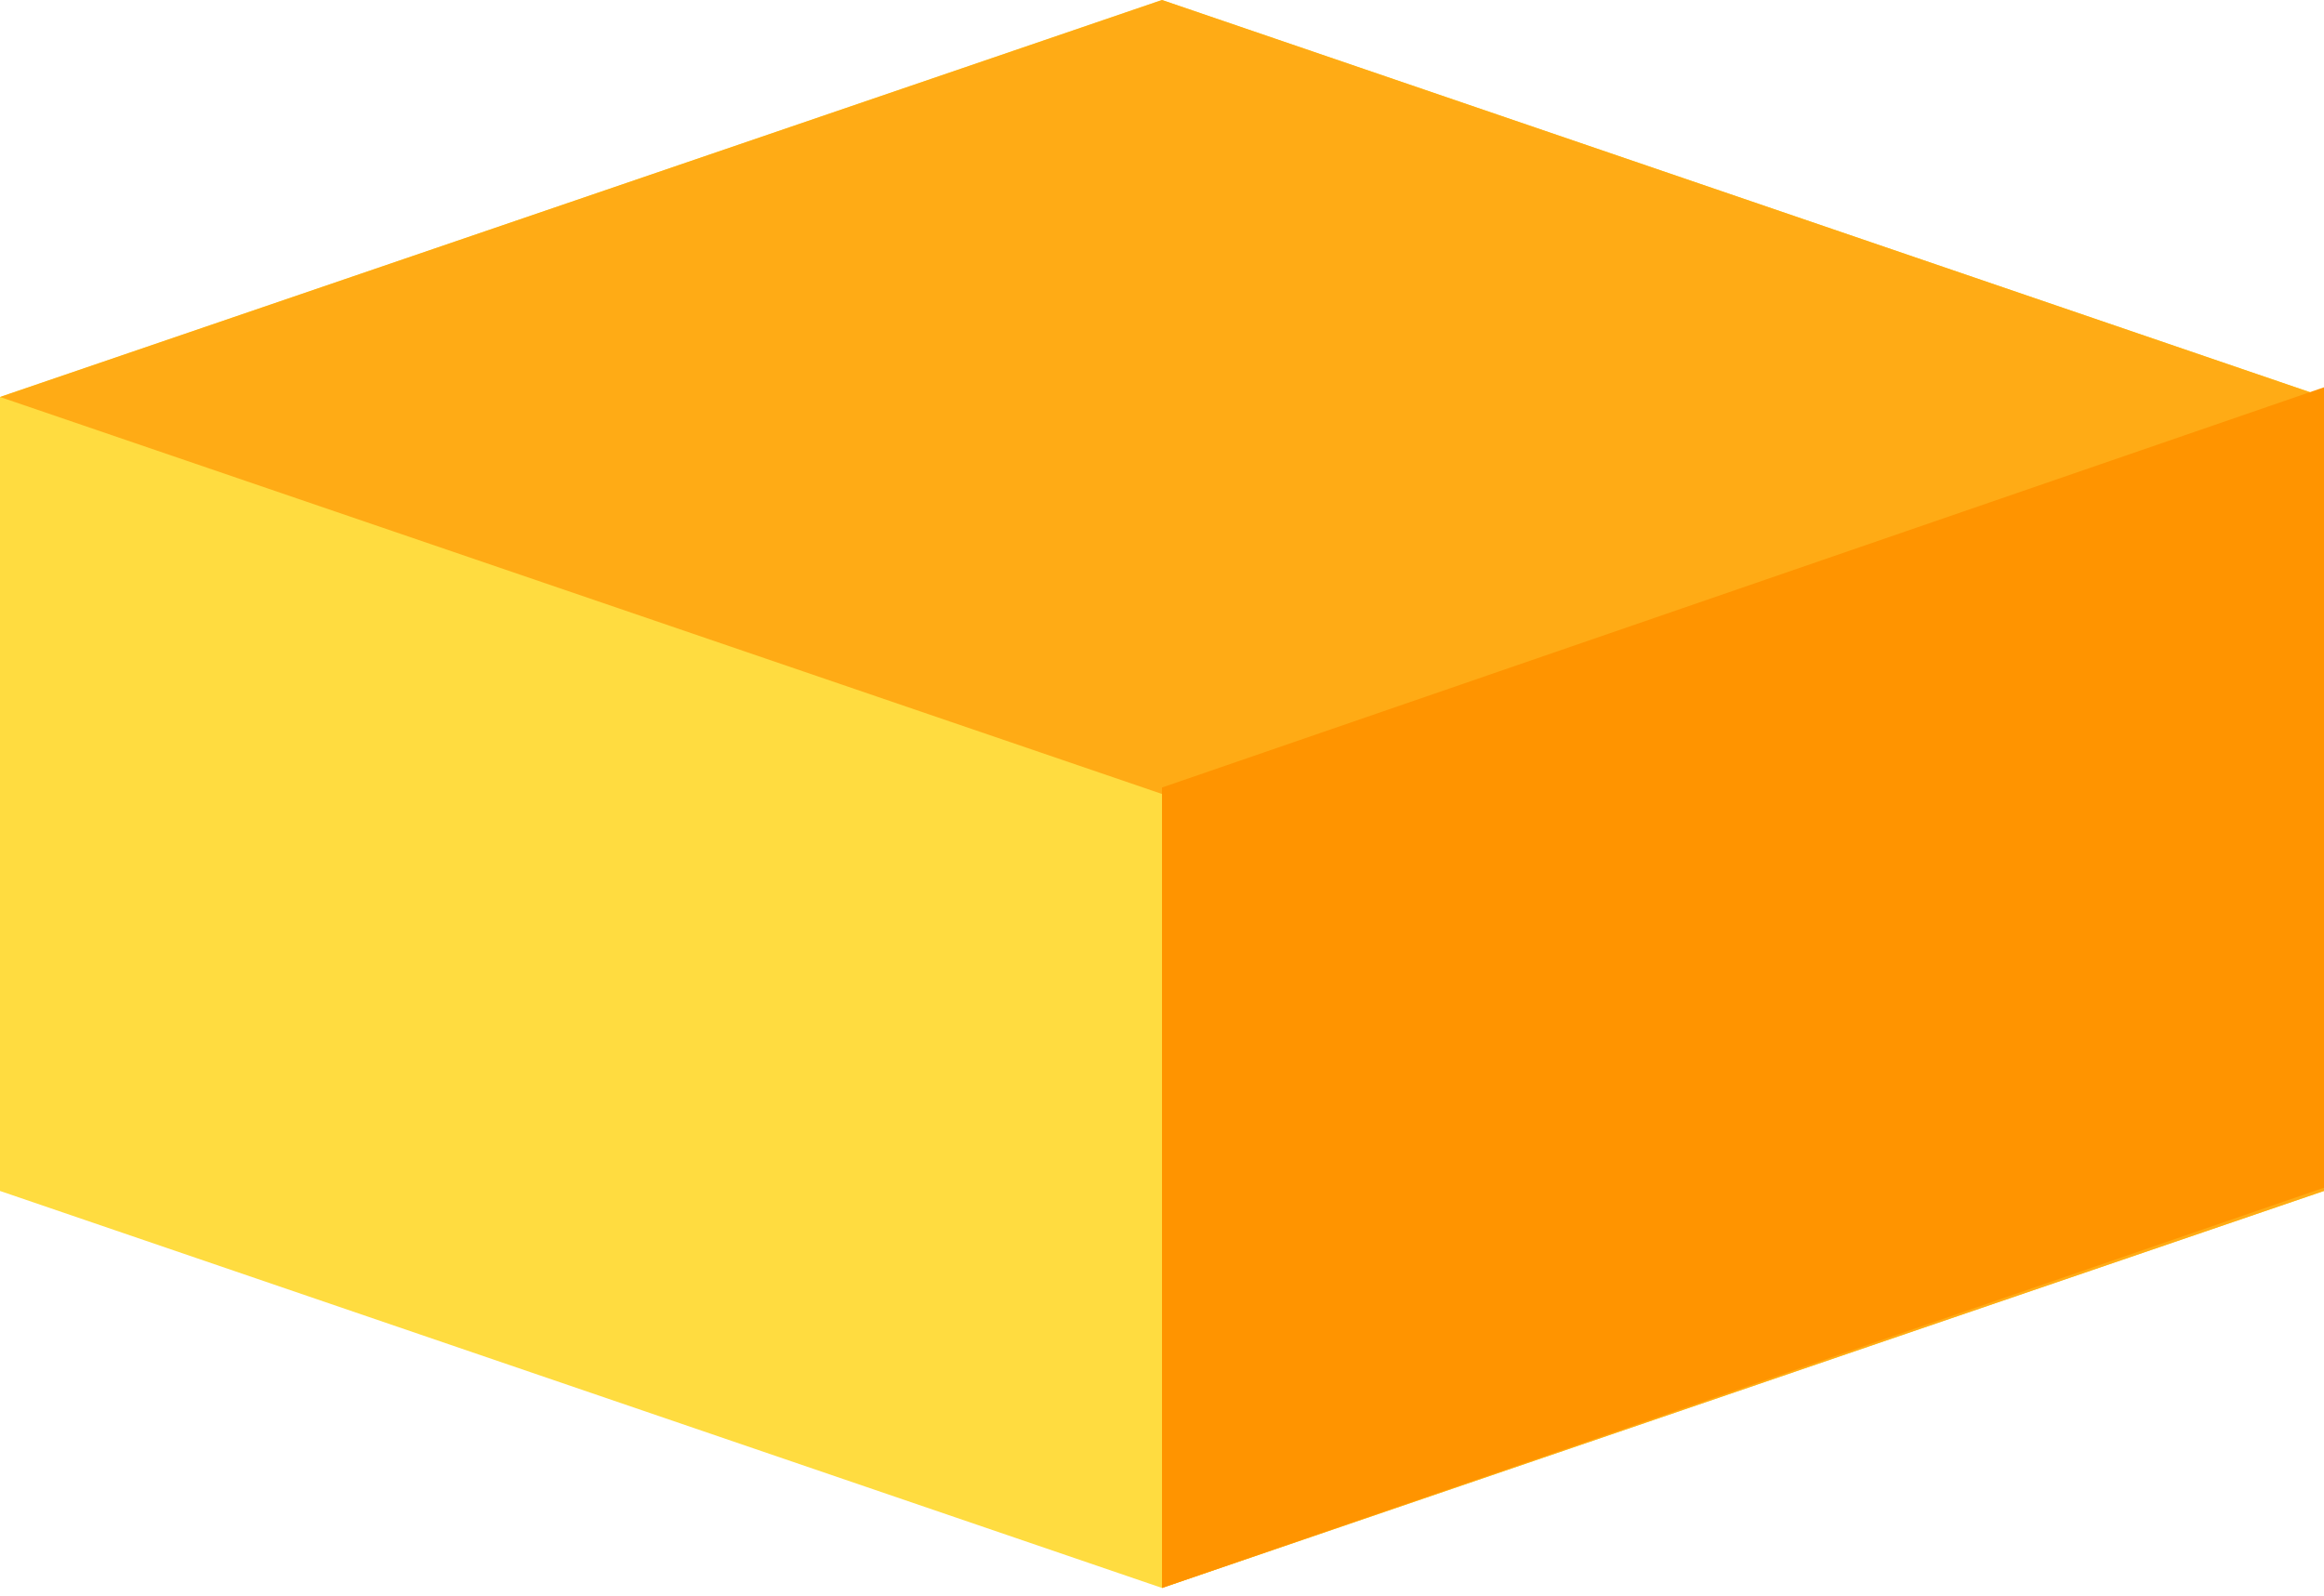 <svg width="150" height="103" viewBox="0 0 150 103" fill="none" xmlns="http://www.w3.org/2000/svg">
<path d="M75 102.5L0 76.875V25.625L75 0L150 25.625V76.875L75 102.5Z" fill="#FFDC40"/>
<path d="M150 25.625L75 0L0 25.625L75 51.25V102.5L150 76.875V25.625H150Z" fill="#FFAB15"/>
<path d="M150 24.999L75 50.833V102.499L150 76.666V24.999H150Z" fill="#FF9400"/>
</svg>
